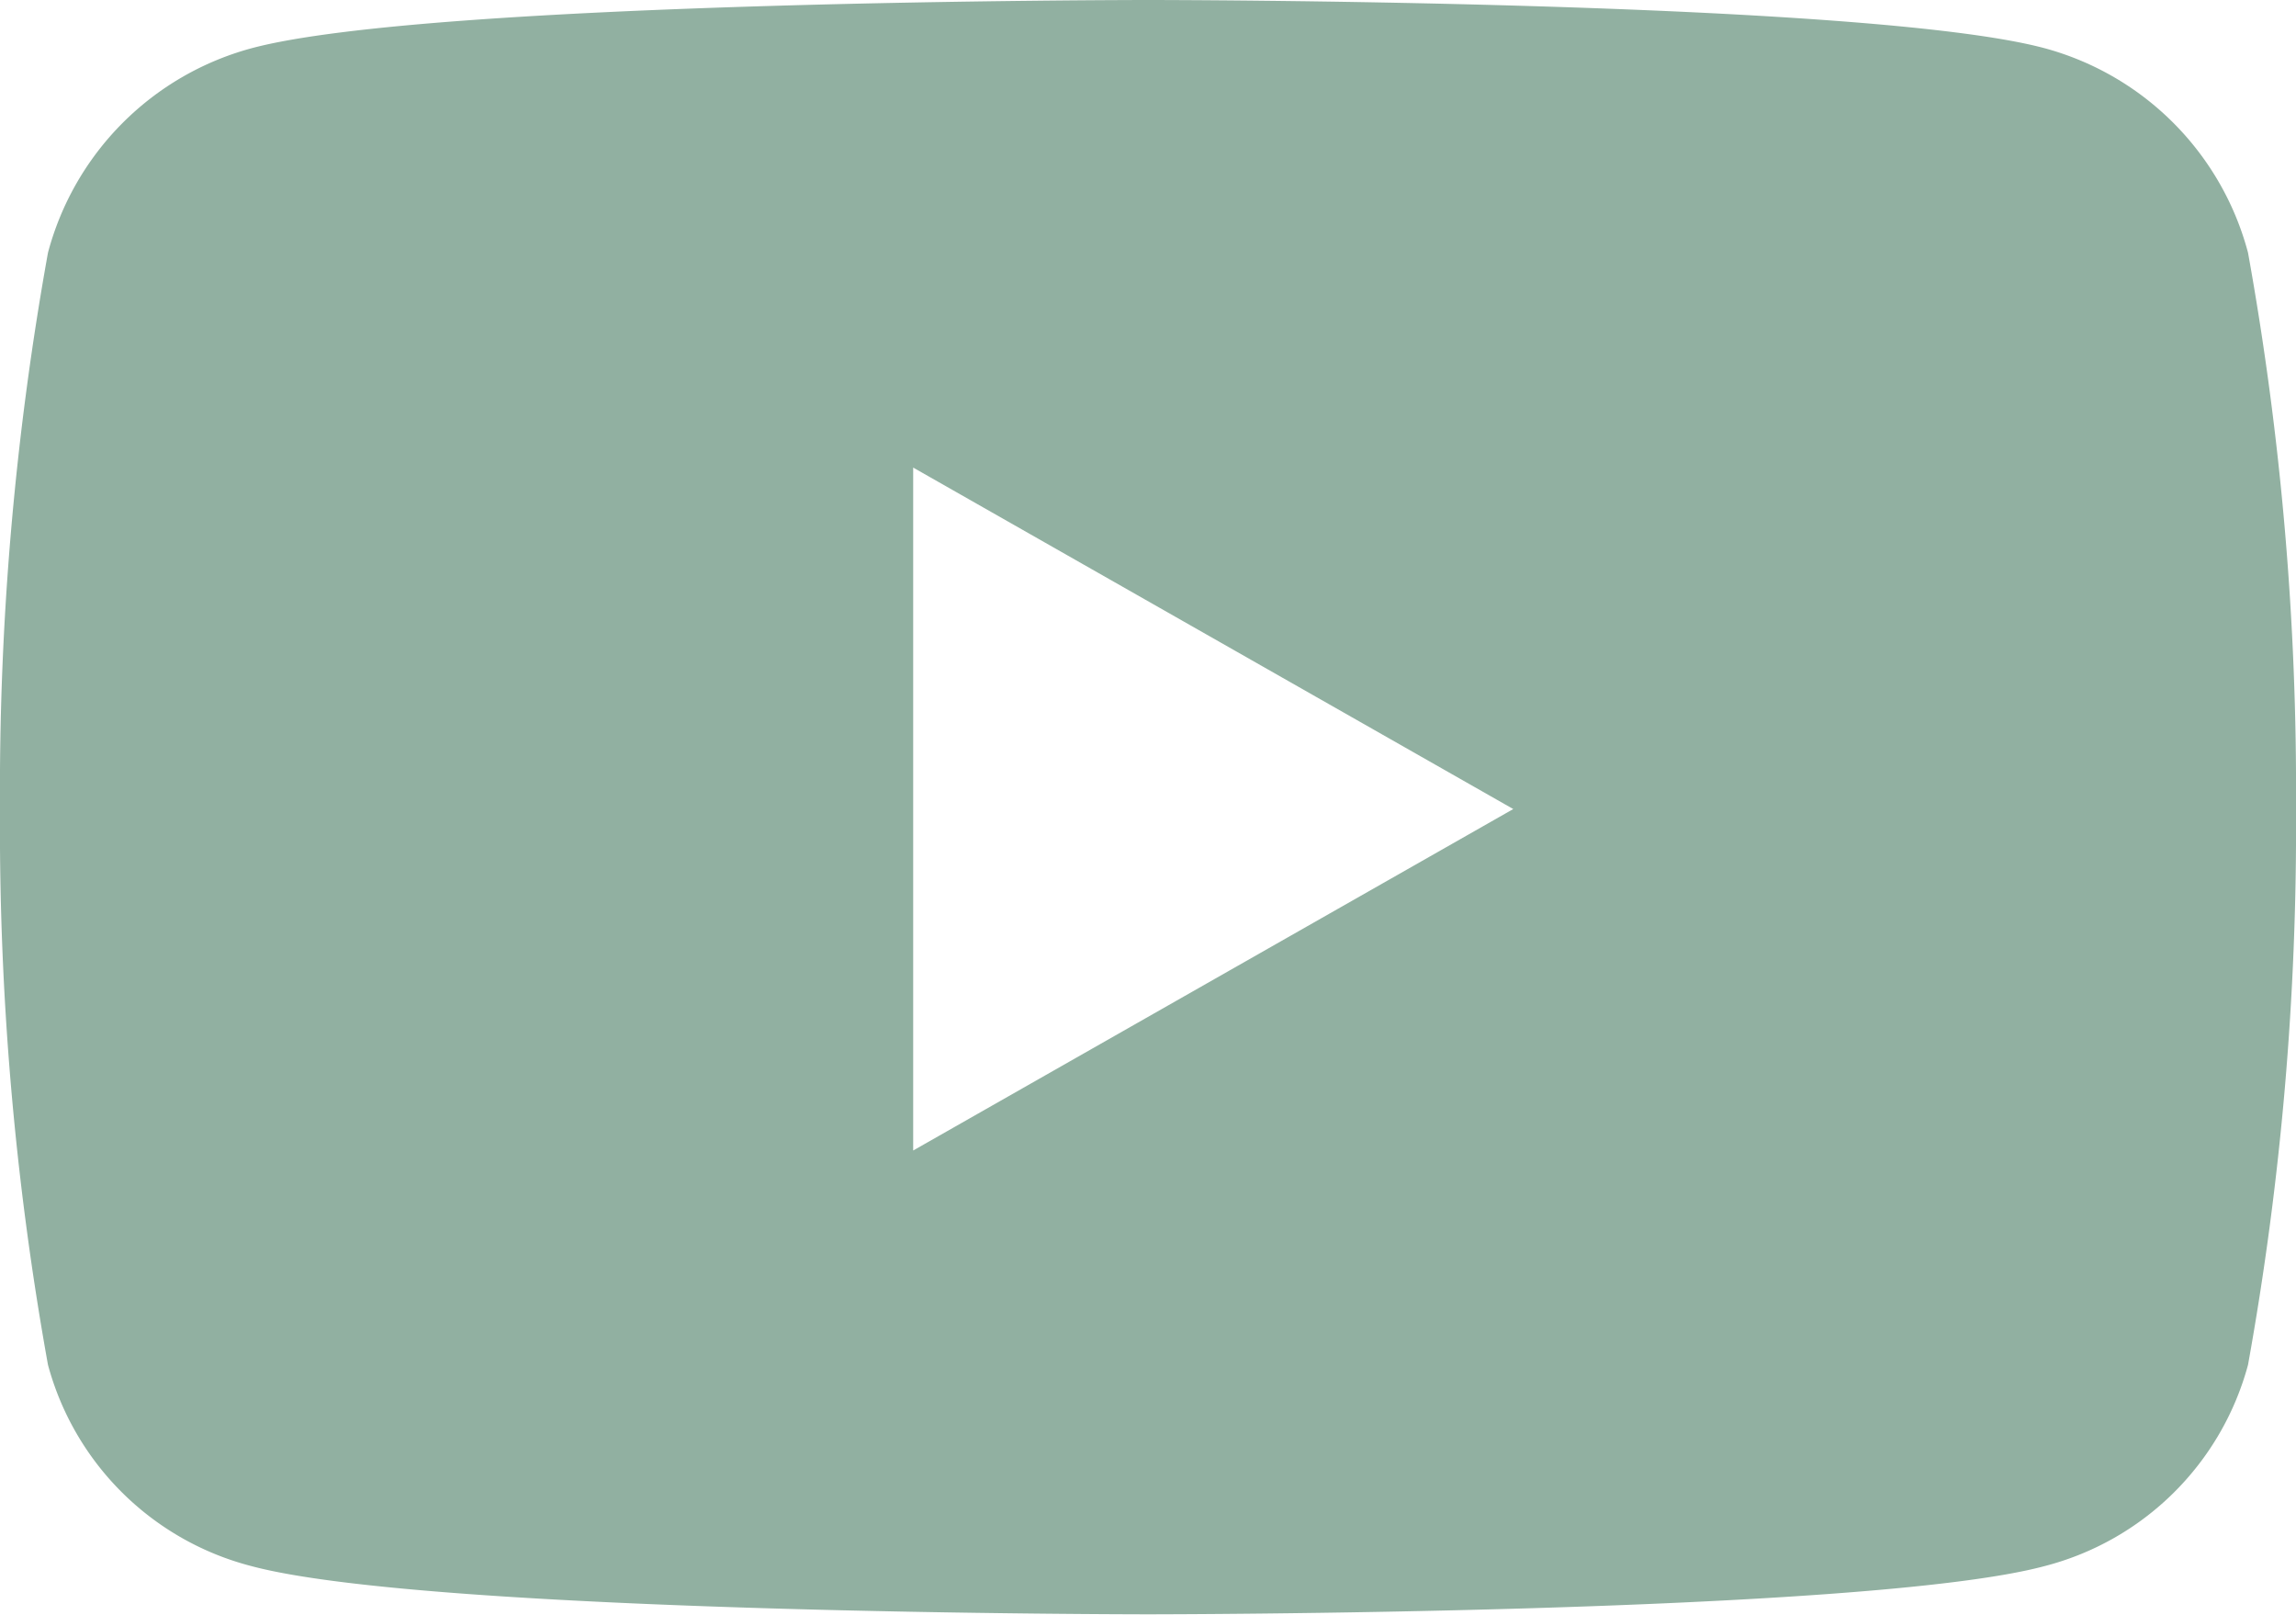 <svg xmlns="http://www.w3.org/2000/svg" width="34.692" height="24.393" viewBox="0 0 34.692 24.393">
  <path id="Icon_awesome-youtube" data-name="Icon awesome-youtube" d="M35.017,8.317A4.359,4.359,0,0,0,31.95,5.23C29.244,4.5,18.4,4.5,18.4,4.5s-10.848,0-13.554.73A4.359,4.359,0,0,0,1.775,8.317a45.728,45.728,0,0,0-.725,8.4,45.728,45.728,0,0,0,.725,8.4,4.294,4.294,0,0,0,3.067,3.038c2.706.73,13.554.73,13.554.73s10.848,0,13.554-.73a4.294,4.294,0,0,0,3.067-3.038,45.728,45.728,0,0,0,.725-8.4,45.728,45.728,0,0,0-.725-8.4ZM14.848,21.879V11.563l9.067,5.158-9.067,5.158Z" transform="translate(-1.05 -4.5)" fill="#91b0a1"/>
</svg>
